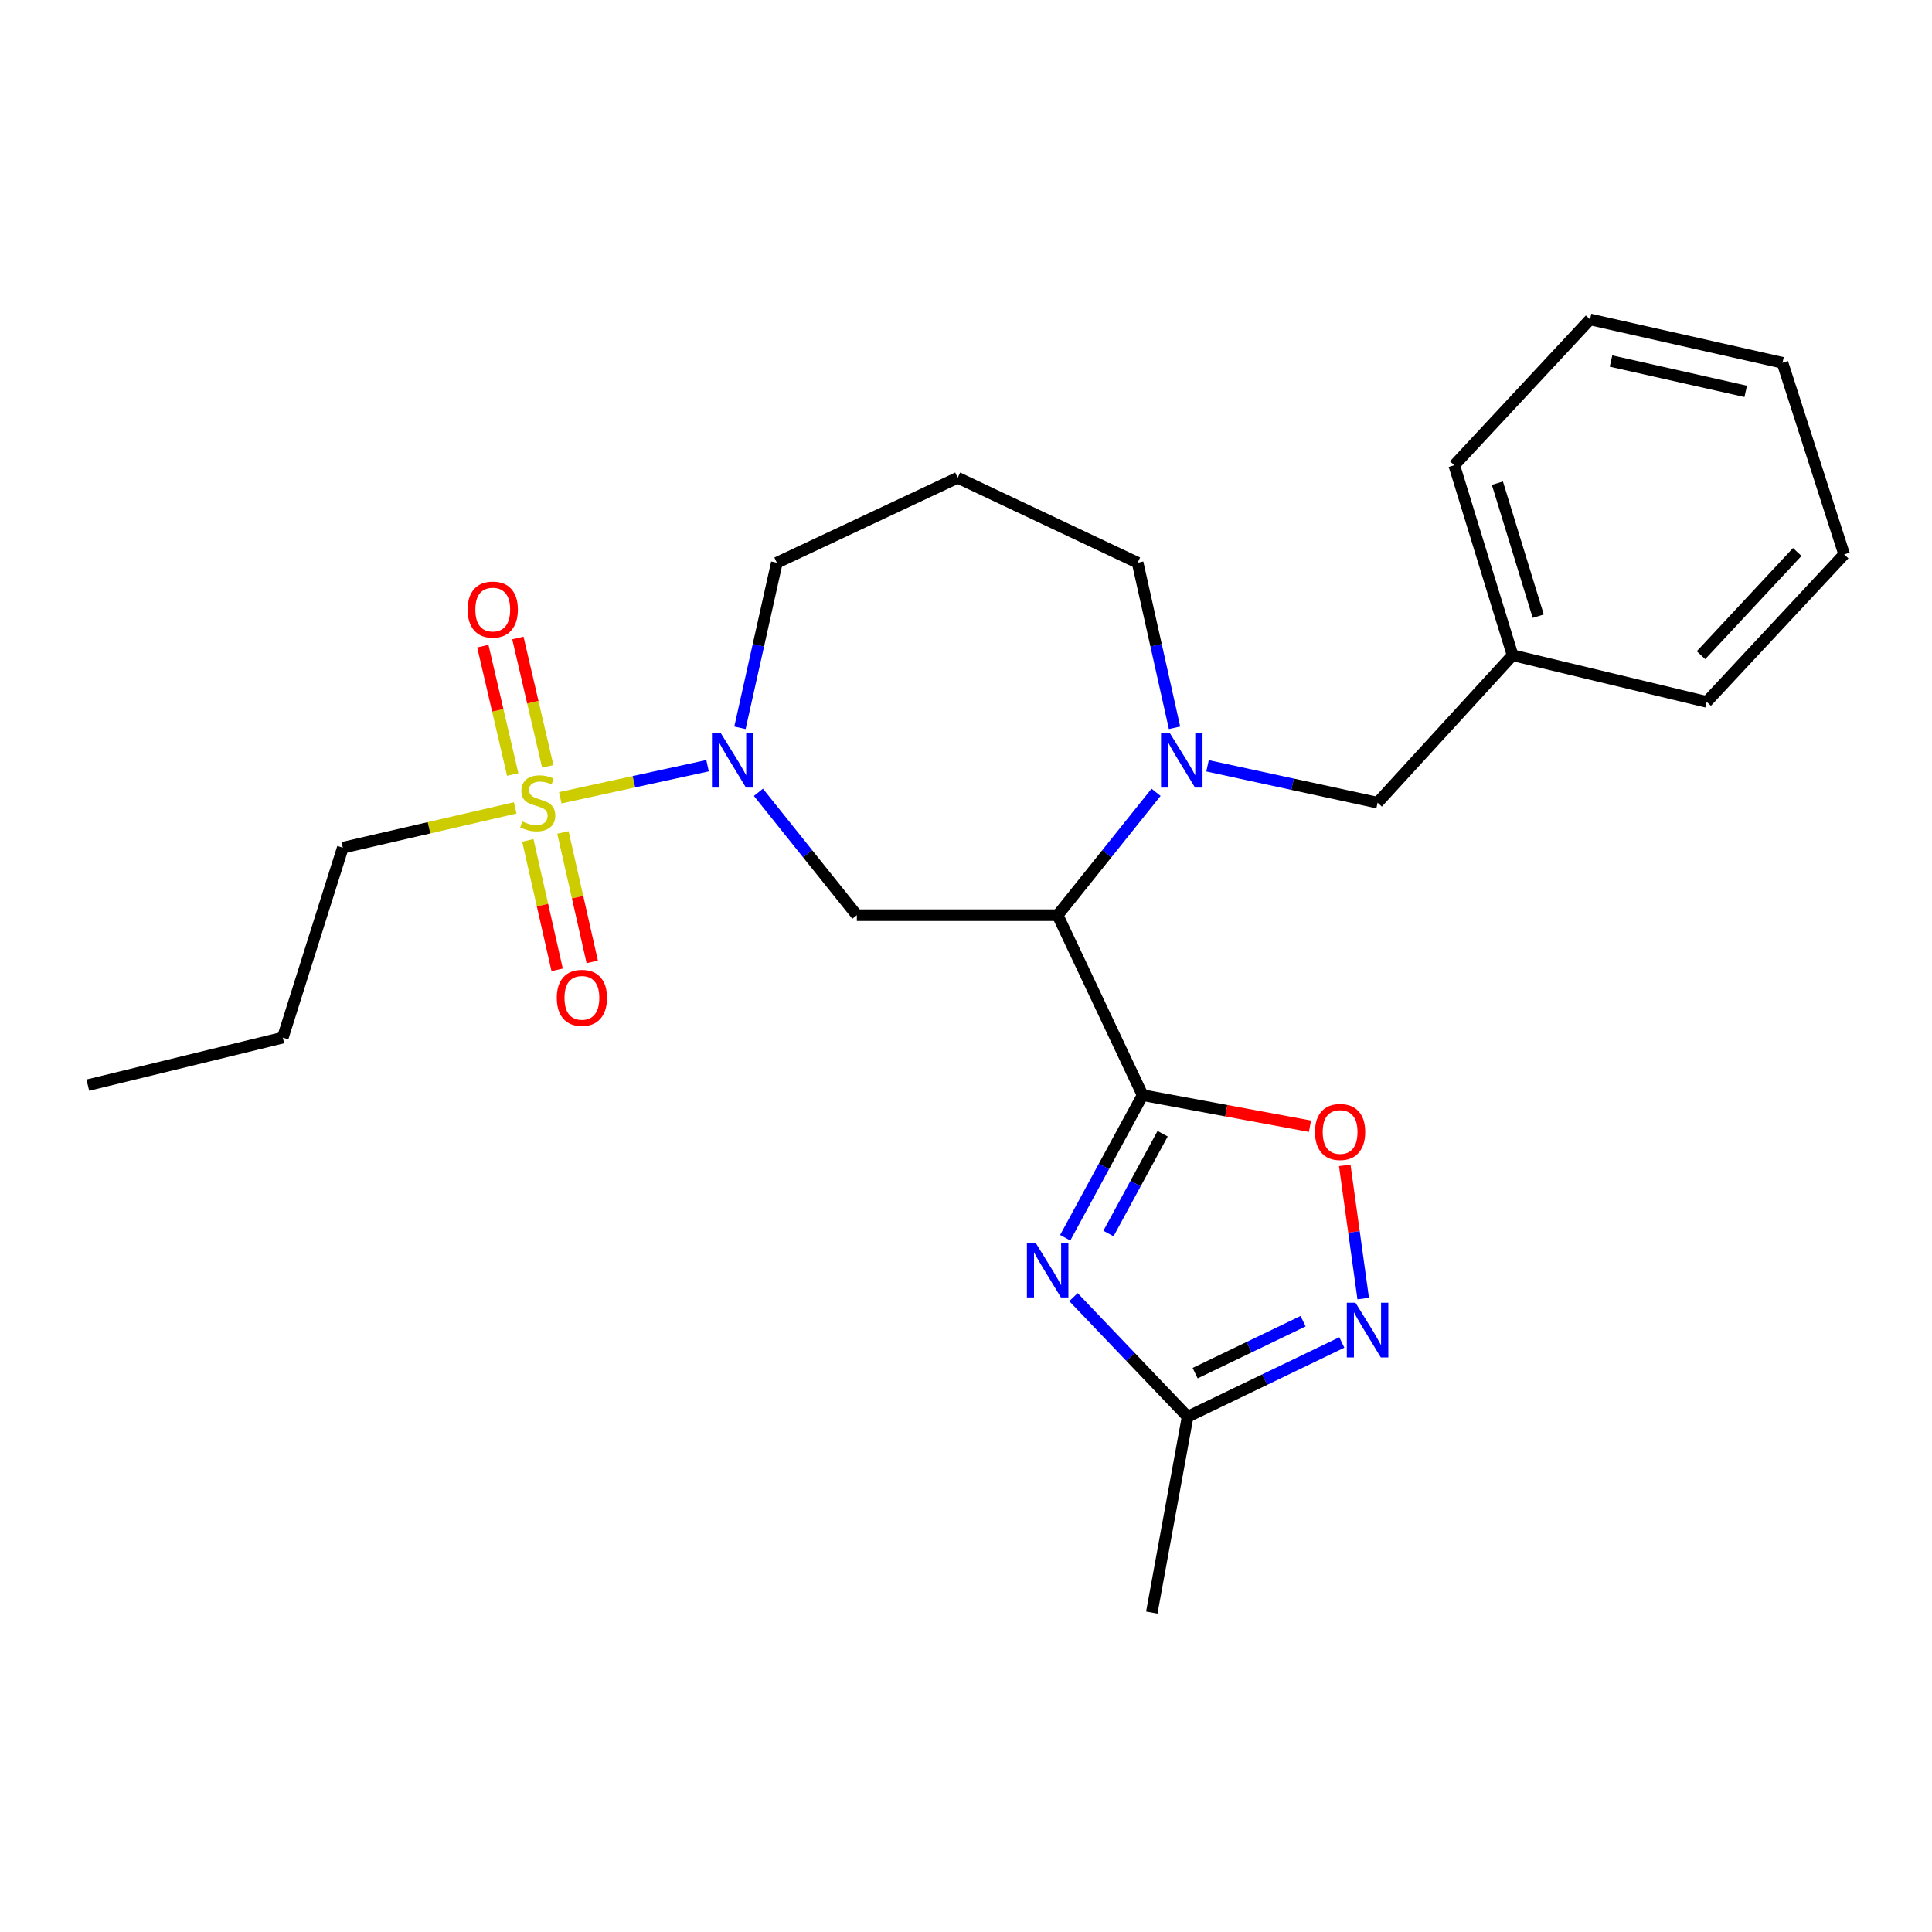 <?xml version='1.0' encoding='iso-8859-1'?>
<svg version='1.1' baseProfile='full'
              xmlns='http://www.w3.org/2000/svg'
                      xmlns:rdkit='http://www.rdkit.org/xml'
                      xmlns:xlink='http://www.w3.org/1999/xlink'
                  xml:space='preserve'
width='1000px' height='1000px' viewBox='0 0 1000 1000'>
<!-- END OF HEADER -->
<rect style='opacity:1.0;fill:#FFFFFF;stroke:none' width='1000' height='1000' x='0' y='0'> </rect>
<path class='bond-1' d='M 591.416,566.849 L 547.426,473.695' style='fill:none;fill-rule:evenodd;stroke:#000000;stroke-width:6px;stroke-linecap:butt;stroke-linejoin:miter;stroke-opacity:1' />
<path class='bond-2' d='M 591.416,566.849 L 571.382,603.755' style='fill:none;fill-rule:evenodd;stroke:#000000;stroke-width:6px;stroke-linecap:butt;stroke-linejoin:miter;stroke-opacity:1' />
<path class='bond-2' d='M 571.382,603.755 L 551.347,640.661' style='fill:none;fill-rule:evenodd;stroke:#0000FF;stroke-width:6px;stroke-linecap:butt;stroke-linejoin:miter;stroke-opacity:1' />
<path class='bond-2' d='M 601.776,586.808 L 587.752,612.642' style='fill:none;fill-rule:evenodd;stroke:#000000;stroke-width:6px;stroke-linecap:butt;stroke-linejoin:miter;stroke-opacity:1' />
<path class='bond-2' d='M 587.752,612.642 L 573.728,638.476' style='fill:none;fill-rule:evenodd;stroke:#0000FF;stroke-width:6px;stroke-linecap:butt;stroke-linejoin:miter;stroke-opacity:1' />
<path class='bond-6' d='M 591.416,566.849 L 634.726,574.891' style='fill:none;fill-rule:evenodd;stroke:#000000;stroke-width:6px;stroke-linecap:butt;stroke-linejoin:miter;stroke-opacity:1' />
<path class='bond-6' d='M 634.726,574.891 L 678.037,582.932' style='fill:none;fill-rule:evenodd;stroke:#FF0000;stroke-width:6px;stroke-linecap:butt;stroke-linejoin:miter;stroke-opacity:1' />
<path class='bond-0' d='M 289.993,412.925 L 328.108,404.624' style='fill:none;fill-rule:evenodd;stroke:#CCCC00;stroke-width:6px;stroke-linecap:butt;stroke-linejoin:miter;stroke-opacity:1' />
<path class='bond-0' d='M 328.108,404.624 L 366.223,396.322' style='fill:none;fill-rule:evenodd;stroke:#0000FF;stroke-width:6px;stroke-linecap:butt;stroke-linejoin:miter;stroke-opacity:1' />
<path class='bond-9' d='M 283.518,396.666 L 275.785,363.442' style='fill:none;fill-rule:evenodd;stroke:#CCCC00;stroke-width:6px;stroke-linecap:butt;stroke-linejoin:miter;stroke-opacity:1' />
<path class='bond-9' d='M 275.785,363.442 L 268.052,330.217' style='fill:none;fill-rule:evenodd;stroke:#FF0000;stroke-width:6px;stroke-linecap:butt;stroke-linejoin:miter;stroke-opacity:1' />
<path class='bond-9' d='M 265.376,400.889 L 257.643,367.664' style='fill:none;fill-rule:evenodd;stroke:#CCCC00;stroke-width:6px;stroke-linecap:butt;stroke-linejoin:miter;stroke-opacity:1' />
<path class='bond-9' d='M 257.643,367.664 L 249.91,334.44' style='fill:none;fill-rule:evenodd;stroke:#FF0000;stroke-width:6px;stroke-linecap:butt;stroke-linejoin:miter;stroke-opacity:1' />
<path class='bond-10' d='M 273.204,434.99 L 280.791,468.49' style='fill:none;fill-rule:evenodd;stroke:#CCCC00;stroke-width:6px;stroke-linecap:butt;stroke-linejoin:miter;stroke-opacity:1' />
<path class='bond-10' d='M 280.791,468.49 L 288.379,501.99' style='fill:none;fill-rule:evenodd;stroke:#FF0000;stroke-width:6px;stroke-linecap:butt;stroke-linejoin:miter;stroke-opacity:1' />
<path class='bond-10' d='M 291.37,430.875 L 298.958,464.375' style='fill:none;fill-rule:evenodd;stroke:#CCCC00;stroke-width:6px;stroke-linecap:butt;stroke-linejoin:miter;stroke-opacity:1' />
<path class='bond-10' d='M 298.958,464.375 L 306.545,497.875' style='fill:none;fill-rule:evenodd;stroke:#FF0000;stroke-width:6px;stroke-linecap:butt;stroke-linejoin:miter;stroke-opacity:1' />
<path class='bond-12' d='M 266.662,418.161 L 222.049,428.465' style='fill:none;fill-rule:evenodd;stroke:#CCCC00;stroke-width:6px;stroke-linecap:butt;stroke-linejoin:miter;stroke-opacity:1' />
<path class='bond-12' d='M 222.049,428.465 L 177.436,438.77' style='fill:none;fill-rule:evenodd;stroke:#000000;stroke-width:6px;stroke-linecap:butt;stroke-linejoin:miter;stroke-opacity:1' />
<path class='bond-4' d='M 547.426,473.695 L 572.902,441.896' style='fill:none;fill-rule:evenodd;stroke:#000000;stroke-width:6px;stroke-linecap:butt;stroke-linejoin:miter;stroke-opacity:1' />
<path class='bond-4' d='M 572.902,441.896 L 598.379,410.098' style='fill:none;fill-rule:evenodd;stroke:#0000FF;stroke-width:6px;stroke-linecap:butt;stroke-linejoin:miter;stroke-opacity:1' />
<path class='bond-5' d='M 547.426,473.695 L 443.499,473.695' style='fill:none;fill-rule:evenodd;stroke:#000000;stroke-width:6px;stroke-linecap:butt;stroke-linejoin:miter;stroke-opacity:1' />
<path class='bond-8' d='M 555.625,671.395 L 585.168,702.343' style='fill:none;fill-rule:evenodd;stroke:#0000FF;stroke-width:6px;stroke-linecap:butt;stroke-linejoin:miter;stroke-opacity:1' />
<path class='bond-8' d='M 585.168,702.343 L 614.71,733.29' style='fill:none;fill-rule:evenodd;stroke:#000000;stroke-width:6px;stroke-linecap:butt;stroke-linejoin:miter;stroke-opacity:1' />
<path class='bond-3' d='M 392.556,410.1 L 418.027,441.898' style='fill:none;fill-rule:evenodd;stroke:#0000FF;stroke-width:6px;stroke-linecap:butt;stroke-linejoin:miter;stroke-opacity:1' />
<path class='bond-3' d='M 418.027,441.898 L 443.499,473.695' style='fill:none;fill-rule:evenodd;stroke:#000000;stroke-width:6px;stroke-linecap:butt;stroke-linejoin:miter;stroke-opacity:1' />
<path class='bond-14' d='M 382.996,376.708 L 392.54,333.992' style='fill:none;fill-rule:evenodd;stroke:#0000FF;stroke-width:6px;stroke-linecap:butt;stroke-linejoin:miter;stroke-opacity:1' />
<path class='bond-14' d='M 392.54,333.992 L 402.085,291.276' style='fill:none;fill-rule:evenodd;stroke:#000000;stroke-width:6px;stroke-linecap:butt;stroke-linejoin:miter;stroke-opacity:1' />
<path class='bond-11' d='M 625.021,396.377 L 669.03,405.921' style='fill:none;fill-rule:evenodd;stroke:#0000FF;stroke-width:6px;stroke-linecap:butt;stroke-linejoin:miter;stroke-opacity:1' />
<path class='bond-11' d='M 669.03,405.921 L 713.039,415.465' style='fill:none;fill-rule:evenodd;stroke:#000000;stroke-width:6px;stroke-linecap:butt;stroke-linejoin:miter;stroke-opacity:1' />
<path class='bond-13' d='M 607.938,376.707 L 598.388,333.992' style='fill:none;fill-rule:evenodd;stroke:#0000FF;stroke-width:6px;stroke-linecap:butt;stroke-linejoin:miter;stroke-opacity:1' />
<path class='bond-13' d='M 598.388,333.992 L 588.839,291.276' style='fill:none;fill-rule:evenodd;stroke:#000000;stroke-width:6px;stroke-linecap:butt;stroke-linejoin:miter;stroke-opacity:1' />
<path class='bond-7' d='M 696.04,603.178 L 700.817,637.659' style='fill:none;fill-rule:evenodd;stroke:#FF0000;stroke-width:6px;stroke-linecap:butt;stroke-linejoin:miter;stroke-opacity:1' />
<path class='bond-7' d='M 700.817,637.659 L 705.594,672.139' style='fill:none;fill-rule:evenodd;stroke:#0000FF;stroke-width:6px;stroke-linecap:butt;stroke-linejoin:miter;stroke-opacity:1' />
<path class='bond-25' d='M 694.53,694.866 L 654.62,714.078' style='fill:none;fill-rule:evenodd;stroke:#0000FF;stroke-width:6px;stroke-linecap:butt;stroke-linejoin:miter;stroke-opacity:1' />
<path class='bond-25' d='M 654.62,714.078 L 614.71,733.29' style='fill:none;fill-rule:evenodd;stroke:#000000;stroke-width:6px;stroke-linecap:butt;stroke-linejoin:miter;stroke-opacity:1' />
<path class='bond-25' d='M 674.478,683.846 L 646.541,697.295' style='fill:none;fill-rule:evenodd;stroke:#0000FF;stroke-width:6px;stroke-linecap:butt;stroke-linejoin:miter;stroke-opacity:1' />
<path class='bond-25' d='M 646.541,697.295 L 618.604,710.743' style='fill:none;fill-rule:evenodd;stroke:#000000;stroke-width:6px;stroke-linecap:butt;stroke-linejoin:miter;stroke-opacity:1' />
<path class='bond-17' d='M 614.71,733.29 L 596.166,834.661' style='fill:none;fill-rule:evenodd;stroke:#000000;stroke-width:6px;stroke-linecap:butt;stroke-linejoin:miter;stroke-opacity:1' />
<path class='bond-16' d='M 713.039,415.465 L 782.91,339.147' style='fill:none;fill-rule:evenodd;stroke:#000000;stroke-width:6px;stroke-linecap:butt;stroke-linejoin:miter;stroke-opacity:1' />
<path class='bond-20' d='M 177.436,438.77 L 146.381,537.078' style='fill:none;fill-rule:evenodd;stroke:#000000;stroke-width:6px;stroke-linecap:butt;stroke-linejoin:miter;stroke-opacity:1' />
<path class='bond-15' d='M 588.839,291.276 L 495.695,247.286' style='fill:none;fill-rule:evenodd;stroke:#000000;stroke-width:6px;stroke-linecap:butt;stroke-linejoin:miter;stroke-opacity:1' />
<path class='bond-26' d='M 402.085,291.276 L 495.695,247.286' style='fill:none;fill-rule:evenodd;stroke:#000000;stroke-width:6px;stroke-linecap:butt;stroke-linejoin:miter;stroke-opacity:1' />
<path class='bond-18' d='M 782.91,339.147 L 752.714,240.808' style='fill:none;fill-rule:evenodd;stroke:#000000;stroke-width:6px;stroke-linecap:butt;stroke-linejoin:miter;stroke-opacity:1' />
<path class='bond-18' d='M 796.187,318.929 L 775.049,250.091' style='fill:none;fill-rule:evenodd;stroke:#000000;stroke-width:6px;stroke-linecap:butt;stroke-linejoin:miter;stroke-opacity:1' />
<path class='bond-19' d='M 782.91,339.147 L 883.381,363.279' style='fill:none;fill-rule:evenodd;stroke:#000000;stroke-width:6px;stroke-linecap:butt;stroke-linejoin:miter;stroke-opacity:1' />
<path class='bond-23' d='M 752.714,240.808 L 823.009,165.339' style='fill:none;fill-rule:evenodd;stroke:#000000;stroke-width:6px;stroke-linecap:butt;stroke-linejoin:miter;stroke-opacity:1' />
<path class='bond-22' d='M 883.381,363.279 L 954.545,286.961' style='fill:none;fill-rule:evenodd;stroke:#000000;stroke-width:6px;stroke-linecap:butt;stroke-linejoin:miter;stroke-opacity:1' />
<path class='bond-22' d='M 880.432,339.128 L 930.248,285.706' style='fill:none;fill-rule:evenodd;stroke:#000000;stroke-width:6px;stroke-linecap:butt;stroke-linejoin:miter;stroke-opacity:1' />
<path class='bond-21' d='M 146.381,537.078 L 45.455,561.665' style='fill:none;fill-rule:evenodd;stroke:#000000;stroke-width:6px;stroke-linecap:butt;stroke-linejoin:miter;stroke-opacity:1' />
<path class='bond-24' d='M 954.545,286.961 L 922.611,187.774' style='fill:none;fill-rule:evenodd;stroke:#000000;stroke-width:6px;stroke-linecap:butt;stroke-linejoin:miter;stroke-opacity:1' />
<path class='bond-27' d='M 823.009,165.339 L 922.611,187.774' style='fill:none;fill-rule:evenodd;stroke:#000000;stroke-width:6px;stroke-linecap:butt;stroke-linejoin:miter;stroke-opacity:1' />
<path class='bond-27' d='M 833.856,186.875 L 903.578,202.58' style='fill:none;fill-rule:evenodd;stroke:#000000;stroke-width:6px;stroke-linecap:butt;stroke-linejoin:miter;stroke-opacity:1' />
<path  class='atom-1' d='M 270.331 425.185
Q 270.651 425.305, 271.971 425.865
Q 273.291 426.425, 274.731 426.785
Q 276.211 427.105, 277.651 427.105
Q 280.331 427.105, 281.891 425.825
Q 283.451 424.505, 283.451 422.225
Q 283.451 420.665, 282.651 419.705
Q 281.891 418.745, 280.691 418.225
Q 279.491 417.705, 277.491 417.105
Q 274.971 416.345, 273.451 415.625
Q 271.971 414.905, 270.891 413.385
Q 269.851 411.865, 269.851 409.305
Q 269.851 405.745, 272.251 403.545
Q 274.691 401.345, 279.491 401.345
Q 282.771 401.345, 286.491 402.905
L 285.571 405.985
Q 282.171 404.585, 279.611 404.585
Q 276.851 404.585, 275.331 405.745
Q 273.811 406.865, 273.851 408.825
Q 273.851 410.345, 274.611 411.265
Q 275.411 412.185, 276.531 412.705
Q 277.691 413.225, 279.611 413.825
Q 282.171 414.625, 283.691 415.425
Q 285.211 416.225, 286.291 417.865
Q 287.411 419.465, 287.411 422.225
Q 287.411 426.145, 284.771 428.265
Q 282.171 430.345, 277.811 430.345
Q 275.291 430.345, 273.371 429.785
Q 271.491 429.265, 269.251 428.345
L 270.331 425.185
' fill='#CCCC00'/>
<path  class='atom-3' d='M 536.002 643.236
L 545.282 658.236
Q 546.202 659.716, 547.682 662.396
Q 549.162 665.076, 549.242 665.236
L 549.242 643.236
L 553.002 643.236
L 553.002 671.556
L 549.122 671.556
L 539.162 655.156
Q 538.002 653.236, 536.762 651.036
Q 535.562 648.836, 535.202 648.156
L 535.202 671.556
L 531.522 671.556
L 531.522 643.236
L 536.002 643.236
' fill='#0000FF'/>
<path  class='atom-4' d='M 372.987 379.326
L 382.267 394.326
Q 383.187 395.806, 384.667 398.486
Q 386.147 401.166, 386.227 401.326
L 386.227 379.326
L 389.987 379.326
L 389.987 407.646
L 386.107 407.646
L 376.147 391.246
Q 374.987 389.326, 373.747 387.126
Q 372.547 384.926, 372.187 384.246
L 372.187 407.646
L 368.507 407.646
L 368.507 379.326
L 372.987 379.326
' fill='#0000FF'/>
<path  class='atom-5' d='M 605.428 379.326
L 614.708 394.326
Q 615.628 395.806, 617.108 398.486
Q 618.588 401.166, 618.668 401.326
L 618.668 379.326
L 622.428 379.326
L 622.428 407.646
L 618.548 407.646
L 608.588 391.246
Q 607.428 389.326, 606.188 387.126
Q 604.988 384.926, 604.628 384.246
L 604.628 407.646
L 600.948 407.646
L 600.948 379.326
L 605.428 379.326
' fill='#0000FF'/>
<path  class='atom-7' d='M 680.636 585.908
Q 680.636 579.108, 683.996 575.308
Q 687.356 571.508, 693.636 571.508
Q 699.916 571.508, 703.276 575.308
Q 706.636 579.108, 706.636 585.908
Q 706.636 592.788, 703.236 596.708
Q 699.836 600.588, 693.636 600.588
Q 687.396 600.588, 683.996 596.708
Q 680.636 592.828, 680.636 585.908
M 693.636 597.388
Q 697.956 597.388, 700.276 594.508
Q 702.636 591.588, 702.636 585.908
Q 702.636 580.348, 700.276 577.548
Q 697.956 574.708, 693.636 574.708
Q 689.316 574.708, 686.956 577.508
Q 684.636 580.308, 684.636 585.908
Q 684.636 591.628, 686.956 594.508
Q 689.316 597.388, 693.636 597.388
' fill='#FF0000'/>
<path  class='atom-8' d='M 701.594 674.291
L 710.874 689.291
Q 711.794 690.771, 713.274 693.451
Q 714.754 696.131, 714.834 696.291
L 714.834 674.291
L 718.594 674.291
L 718.594 702.611
L 714.714 702.611
L 704.754 686.211
Q 703.594 684.291, 702.354 682.091
Q 701.154 679.891, 700.794 679.211
L 700.794 702.611
L 697.114 702.611
L 697.114 674.291
L 701.594 674.291
' fill='#0000FF'/>
<path  class='atom-10' d='M 242.047 315.509
Q 242.047 308.709, 245.407 304.909
Q 248.767 301.109, 255.047 301.109
Q 261.327 301.109, 264.687 304.909
Q 268.047 308.709, 268.047 315.509
Q 268.047 322.389, 264.647 326.309
Q 261.247 330.189, 255.047 330.189
Q 248.807 330.189, 245.407 326.309
Q 242.047 322.429, 242.047 315.509
M 255.047 326.989
Q 259.367 326.989, 261.687 324.109
Q 264.047 321.189, 264.047 315.509
Q 264.047 309.949, 261.687 307.149
Q 259.367 304.309, 255.047 304.309
Q 250.727 304.309, 248.367 307.109
Q 246.047 309.909, 246.047 315.509
Q 246.047 321.229, 248.367 324.109
Q 250.727 326.989, 255.047 326.989
' fill='#FF0000'/>
<path  class='atom-11' d='M 288.19 516.472
Q 288.19 509.672, 291.55 505.872
Q 294.91 502.072, 301.19 502.072
Q 307.47 502.072, 310.83 505.872
Q 314.19 509.672, 314.19 516.472
Q 314.19 523.352, 310.79 527.272
Q 307.39 531.152, 301.19 531.152
Q 294.95 531.152, 291.55 527.272
Q 288.19 523.392, 288.19 516.472
M 301.19 527.952
Q 305.51 527.952, 307.83 525.072
Q 310.19 522.152, 310.19 516.472
Q 310.19 510.912, 307.83 508.112
Q 305.51 505.272, 301.19 505.272
Q 296.87 505.272, 294.51 508.072
Q 292.19 510.872, 292.19 516.472
Q 292.19 522.192, 294.51 525.072
Q 296.87 527.952, 301.19 527.952
' fill='#FF0000'/>
</svg>
